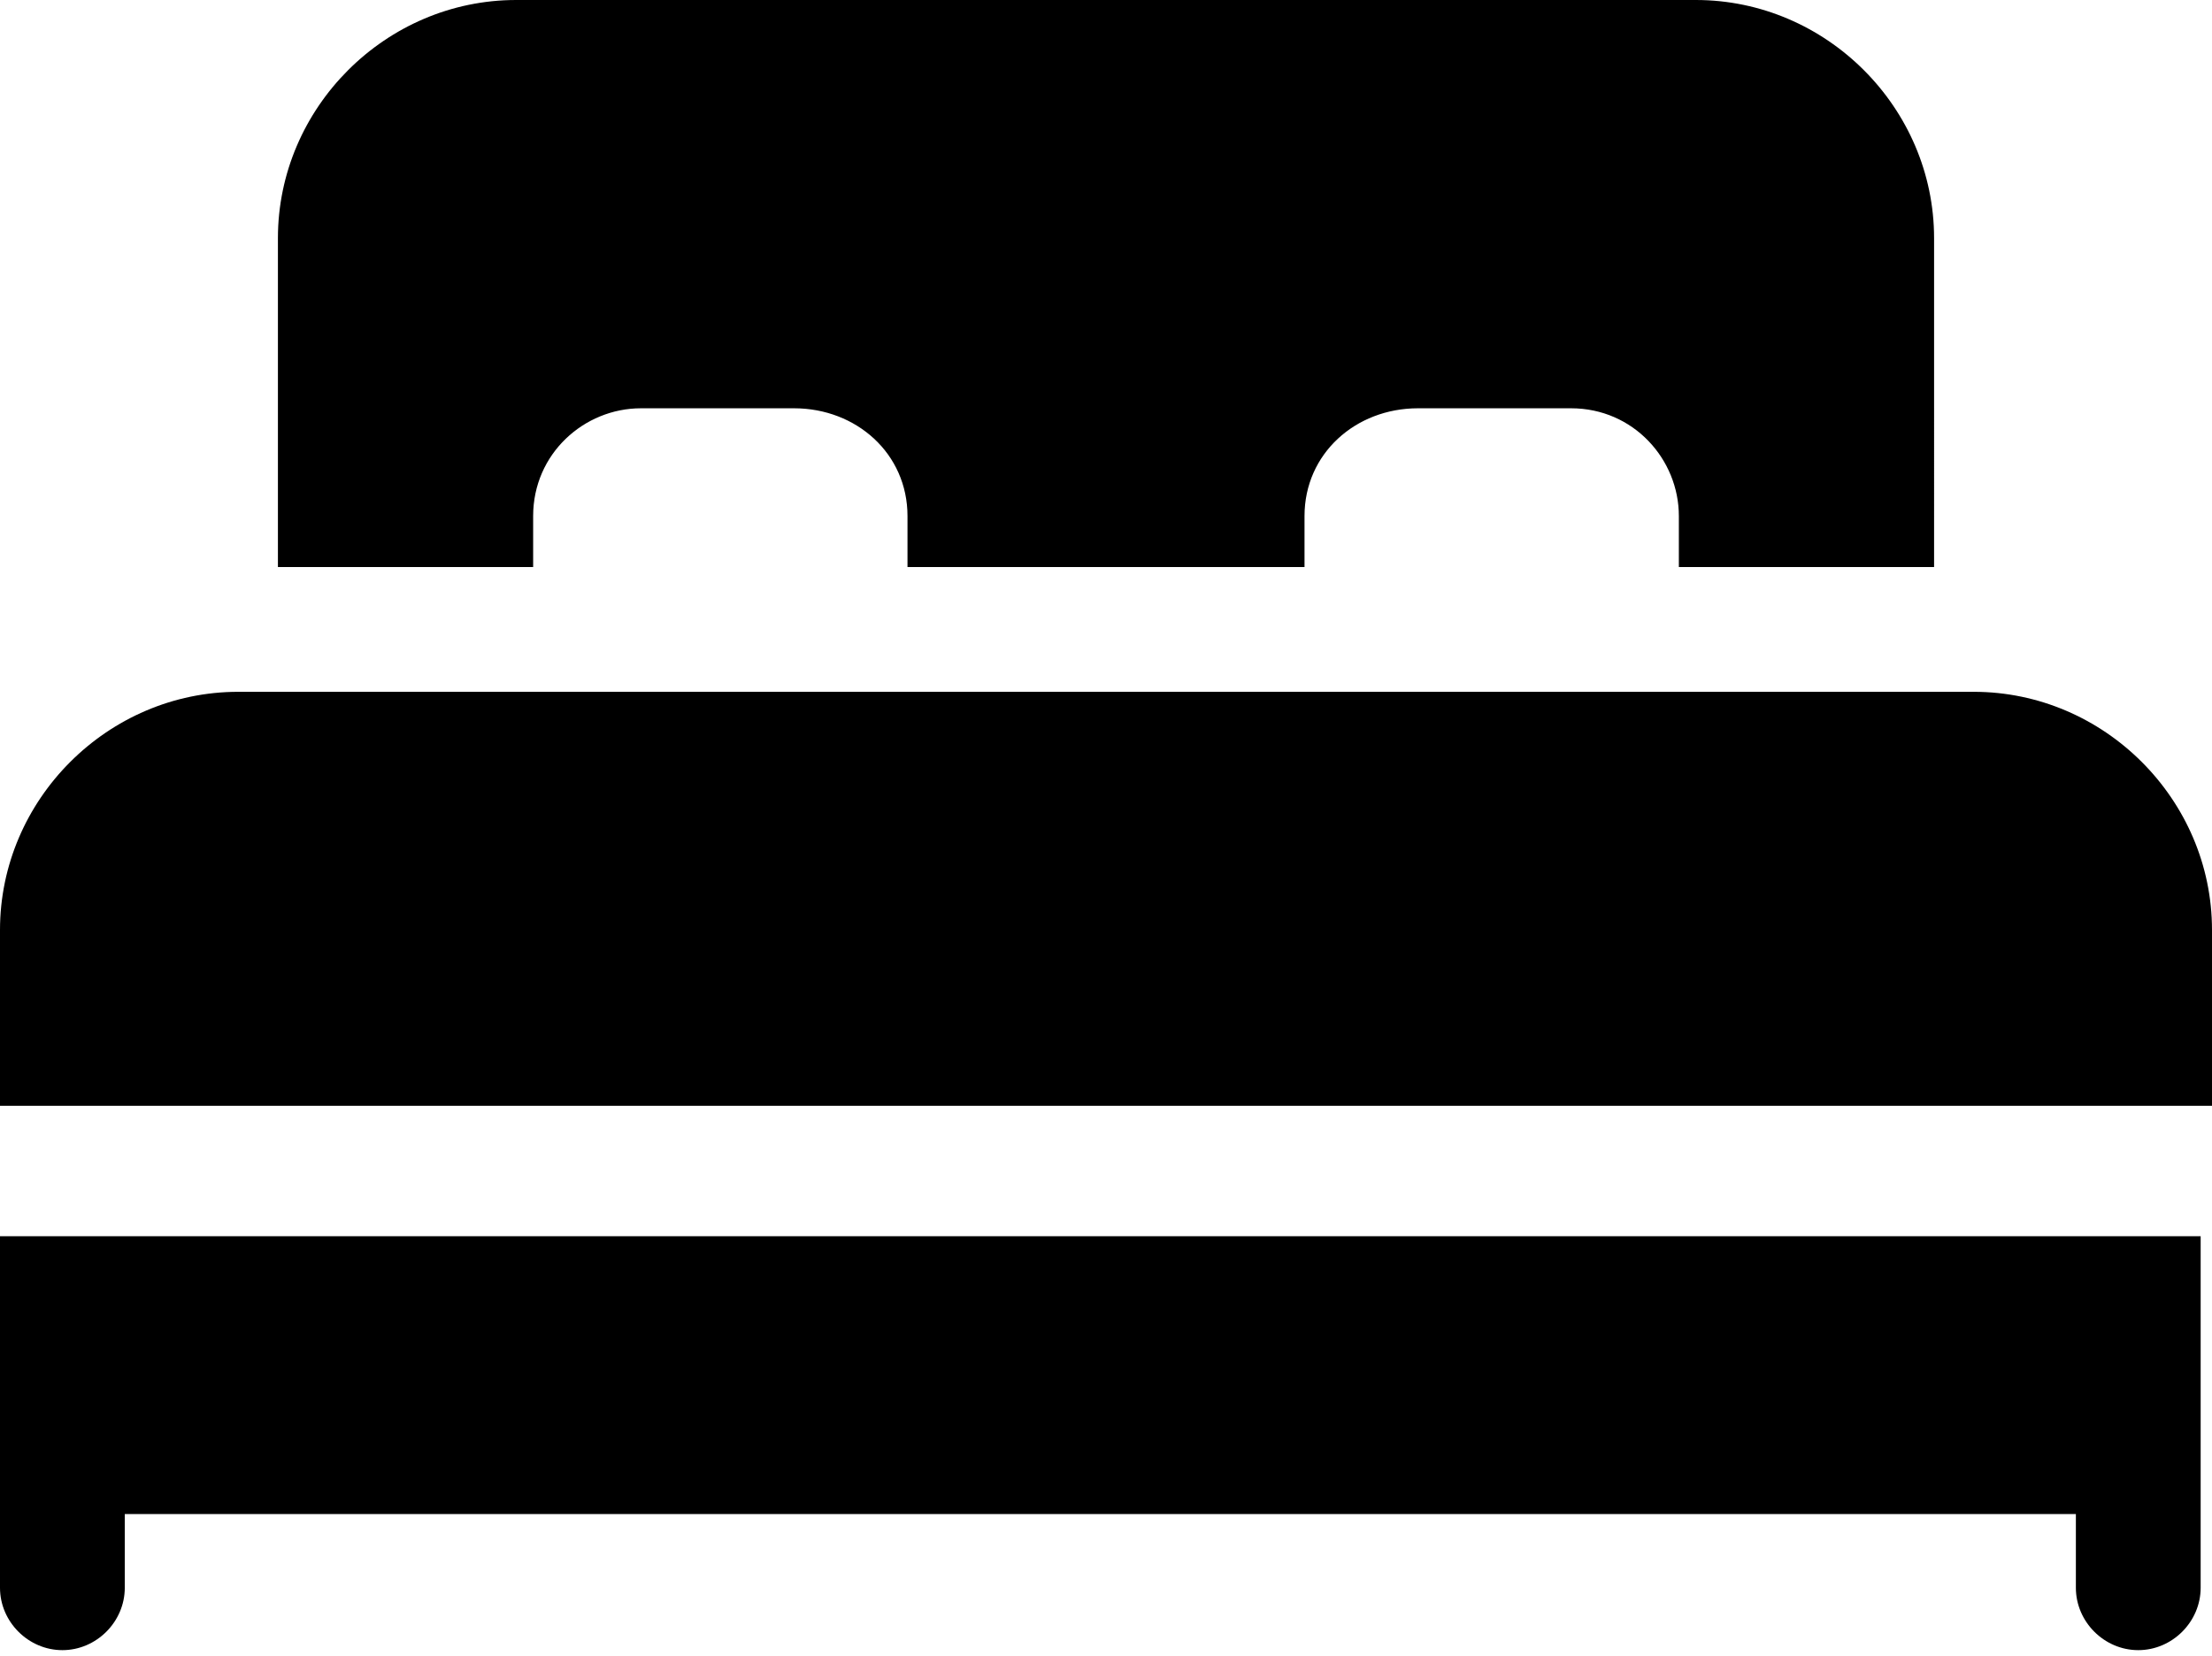 <svg xmlns="http://www.w3.org/2000/svg" width="39" height="29.2" viewBox="0 0 39 29.2">
  <path d="M0 25.6V28c0 .6.5 1.1 1.1 1.1s1.1-.5 1.1-1.1v-1.3h34.4V28c0 .6.5 1.1 1.1 1.1.6 0 1.1-.5 1.1-1.1V21.8H0v3.8zM34.8 12.2H4.2c-2.3 0-4.2 1.9-4.2 4.2v3.1h39v-3.1c0-2.3-1.9-4.2-4.2-4.2zM29.9 0H9.1C6.8 0 4.9 1.9 4.9 4.2V10h4.5v-.9c0-1.1.9-1.9 1.9-1.9H14c1.1 0 2 .8 2 1.9v.9h7v-.9c0-1.1.9-1.9 2-1.9h2.7c1.1 0 1.9.9 1.9 1.9v.9h4.5V4.2c0-2.3-1.9-4.2-4.2-4.2z"/>
</svg>
